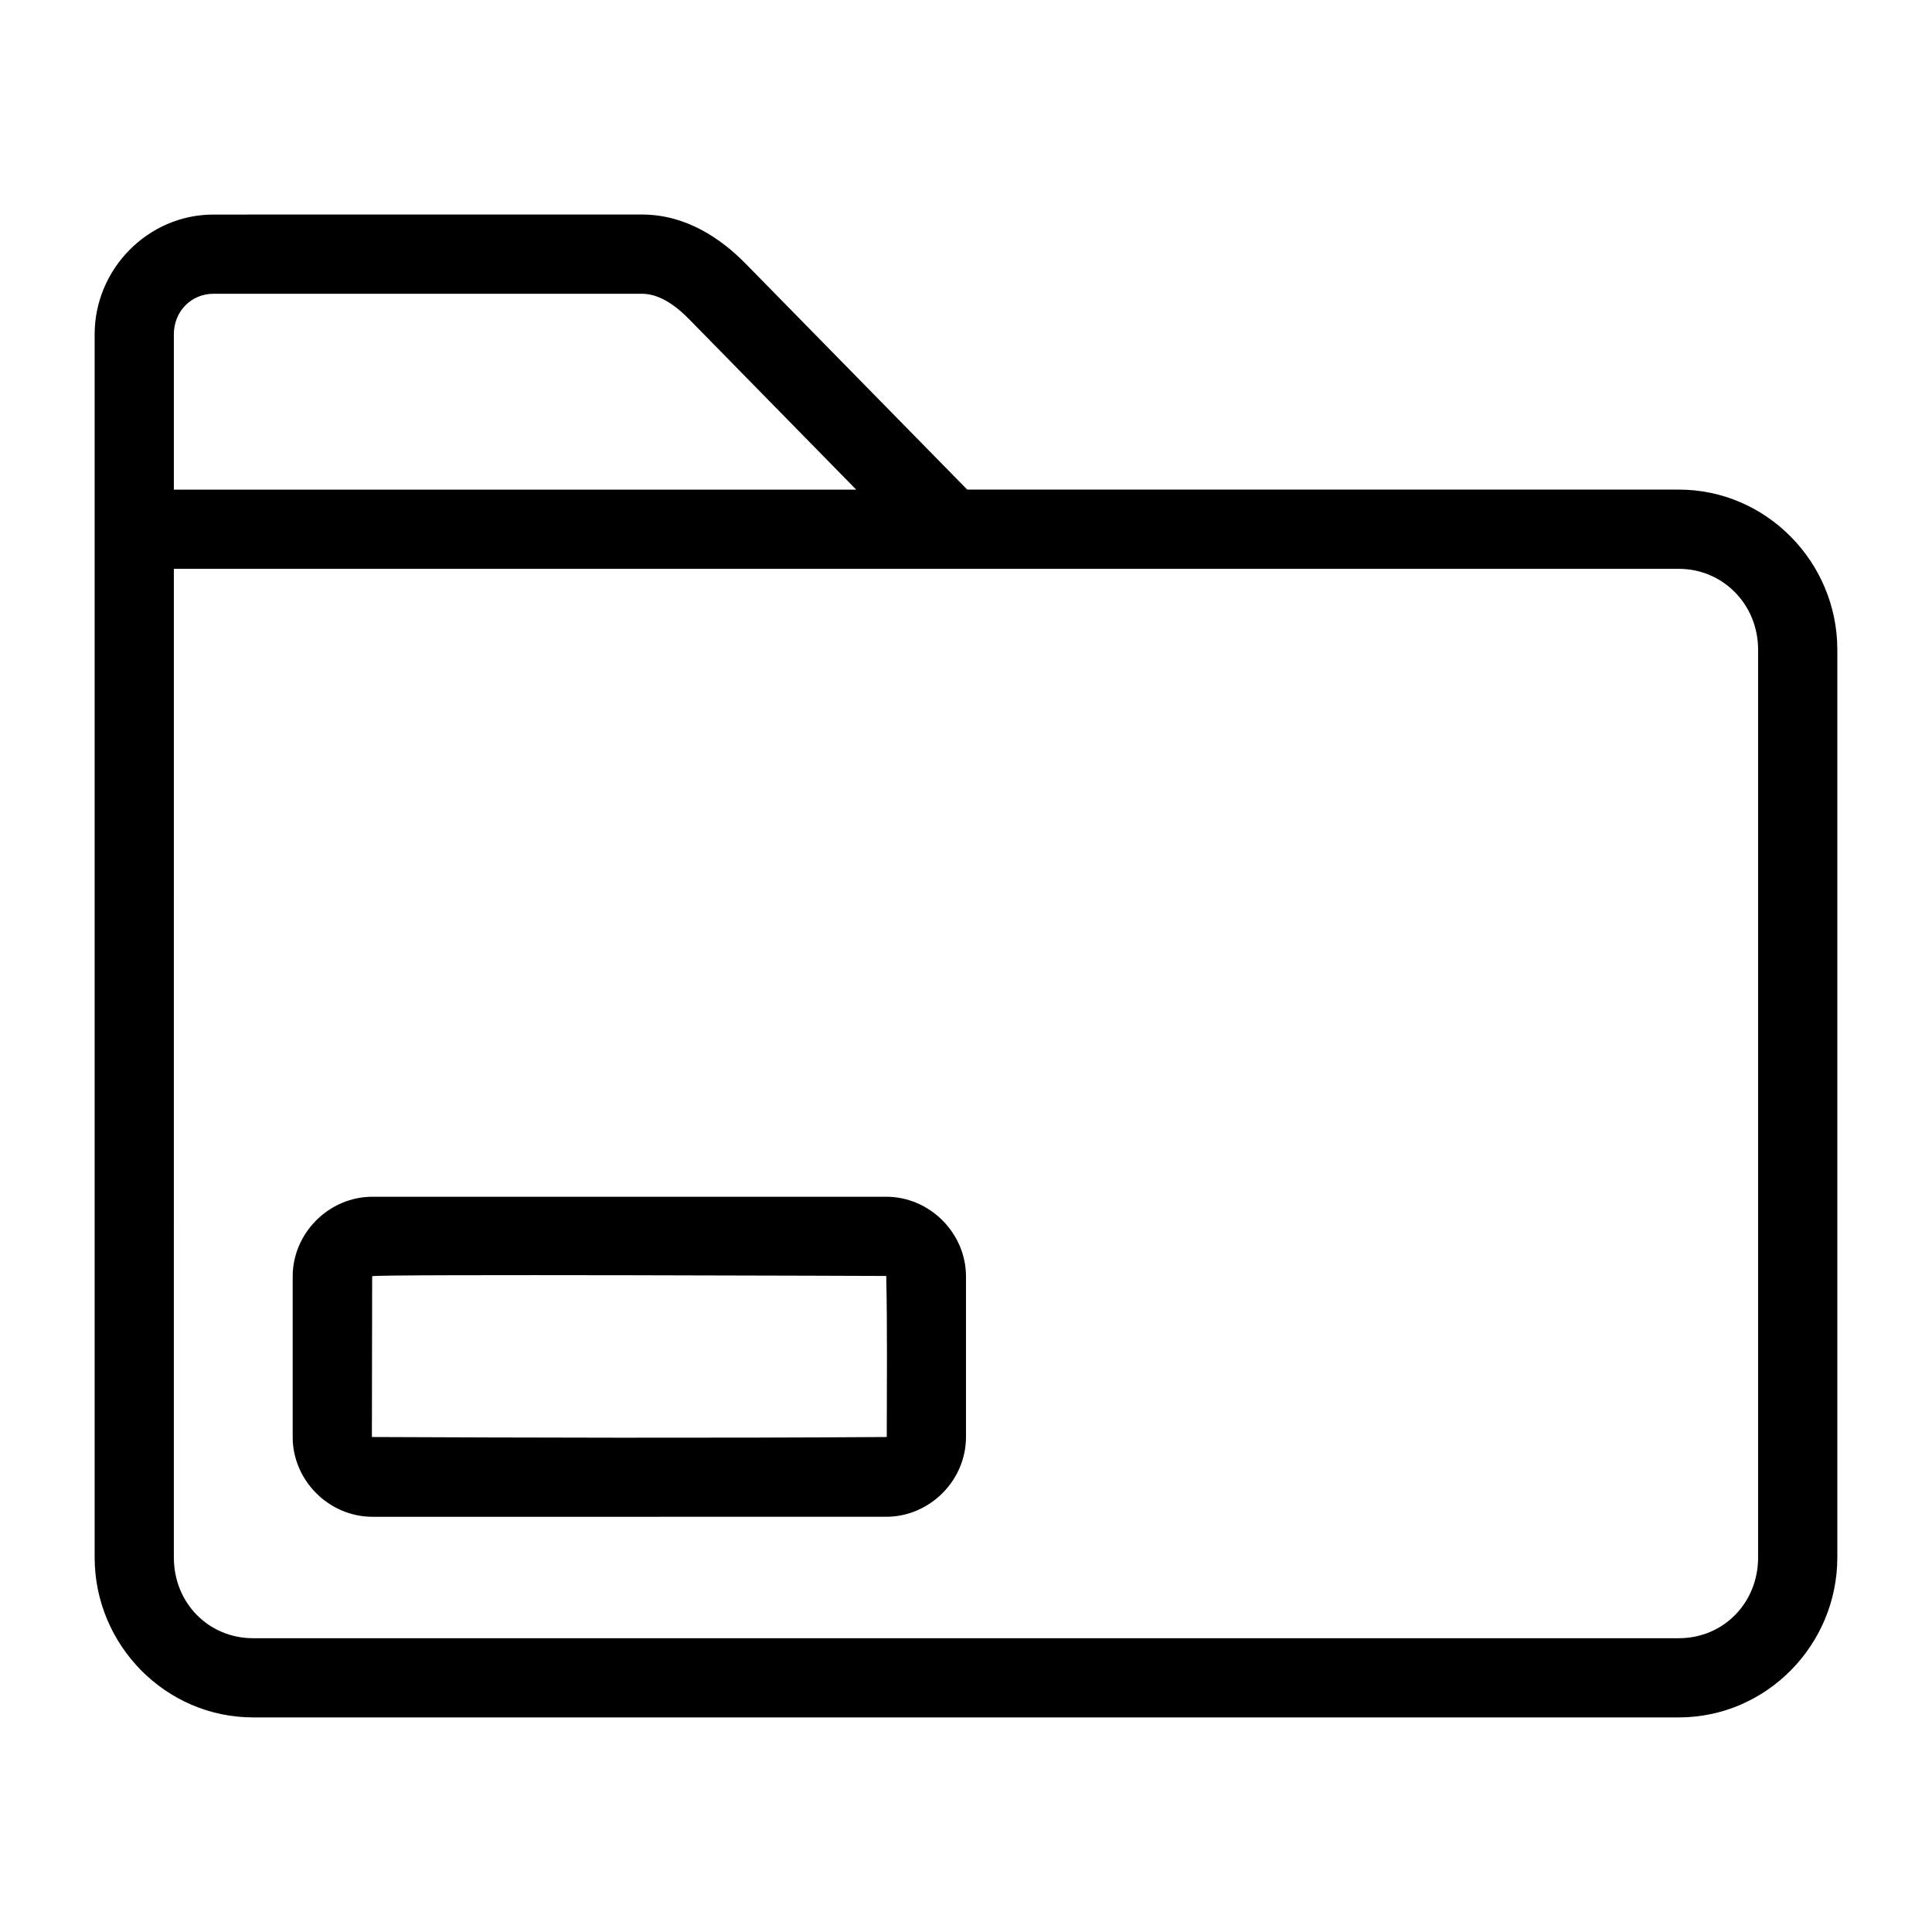 <?xml version="1.0" encoding="UTF-8"?>
<!-- The Best Svg Icon site in the world: iconSvg.co, Visit us! https://iconsvg.co -->
<svg fill="#000000" width="800px" height="800px" version="1.1" viewBox="144 144 512 512" xmlns="http://www.w3.org/2000/svg">
 <g>
  <path d="m200.57 200.86c-17.34 0-31.488 14.41-31.488 31.754v324.12c0 23.234 18.832 42.395 41.984 42.395h377.86c23.152 0 41.984-19.156 41.984-42.395v-240.57c0-23.219-18.844-42.414-41.984-42.414h-188.6l-58.672-59.82c-6.629-6.758-15.879-13.078-27.551-13.078zm0 20.992h113.53c4.008 0 8.121 2.254 12.566 6.785l44.238 45.121h-180.83v-41.145c0-6.148 4.652-10.762 10.496-10.762zm-10.496 72.898h398.85c11.641 0 20.992 9.398 20.992 21.422v240.57c0 12.117-9.258 21.402-20.992 21.402h-377.86c-11.734 0-20.992-9.285-20.992-21.402z"/>
  <path d="m242.7 461.15c-11.527 0-21.137 9.613-21.137 21.137v42.539c0 11.527 9.609 21.137 21.137 21.137l136.16-0.004c11.523 0 21.137-9.609 21.137-21.133v-42.539c0-11.527-9.609-21.137-21.137-21.137zm136.16 20.992c0.316 13.441 0.145 28.656 0.145 42.68-47.438 0.324-96.102 0.168-136.45 0l0.07-42.609c0.422-0.602 136.23-0.07 136.23-0.07z"/>
 </g>
</svg>